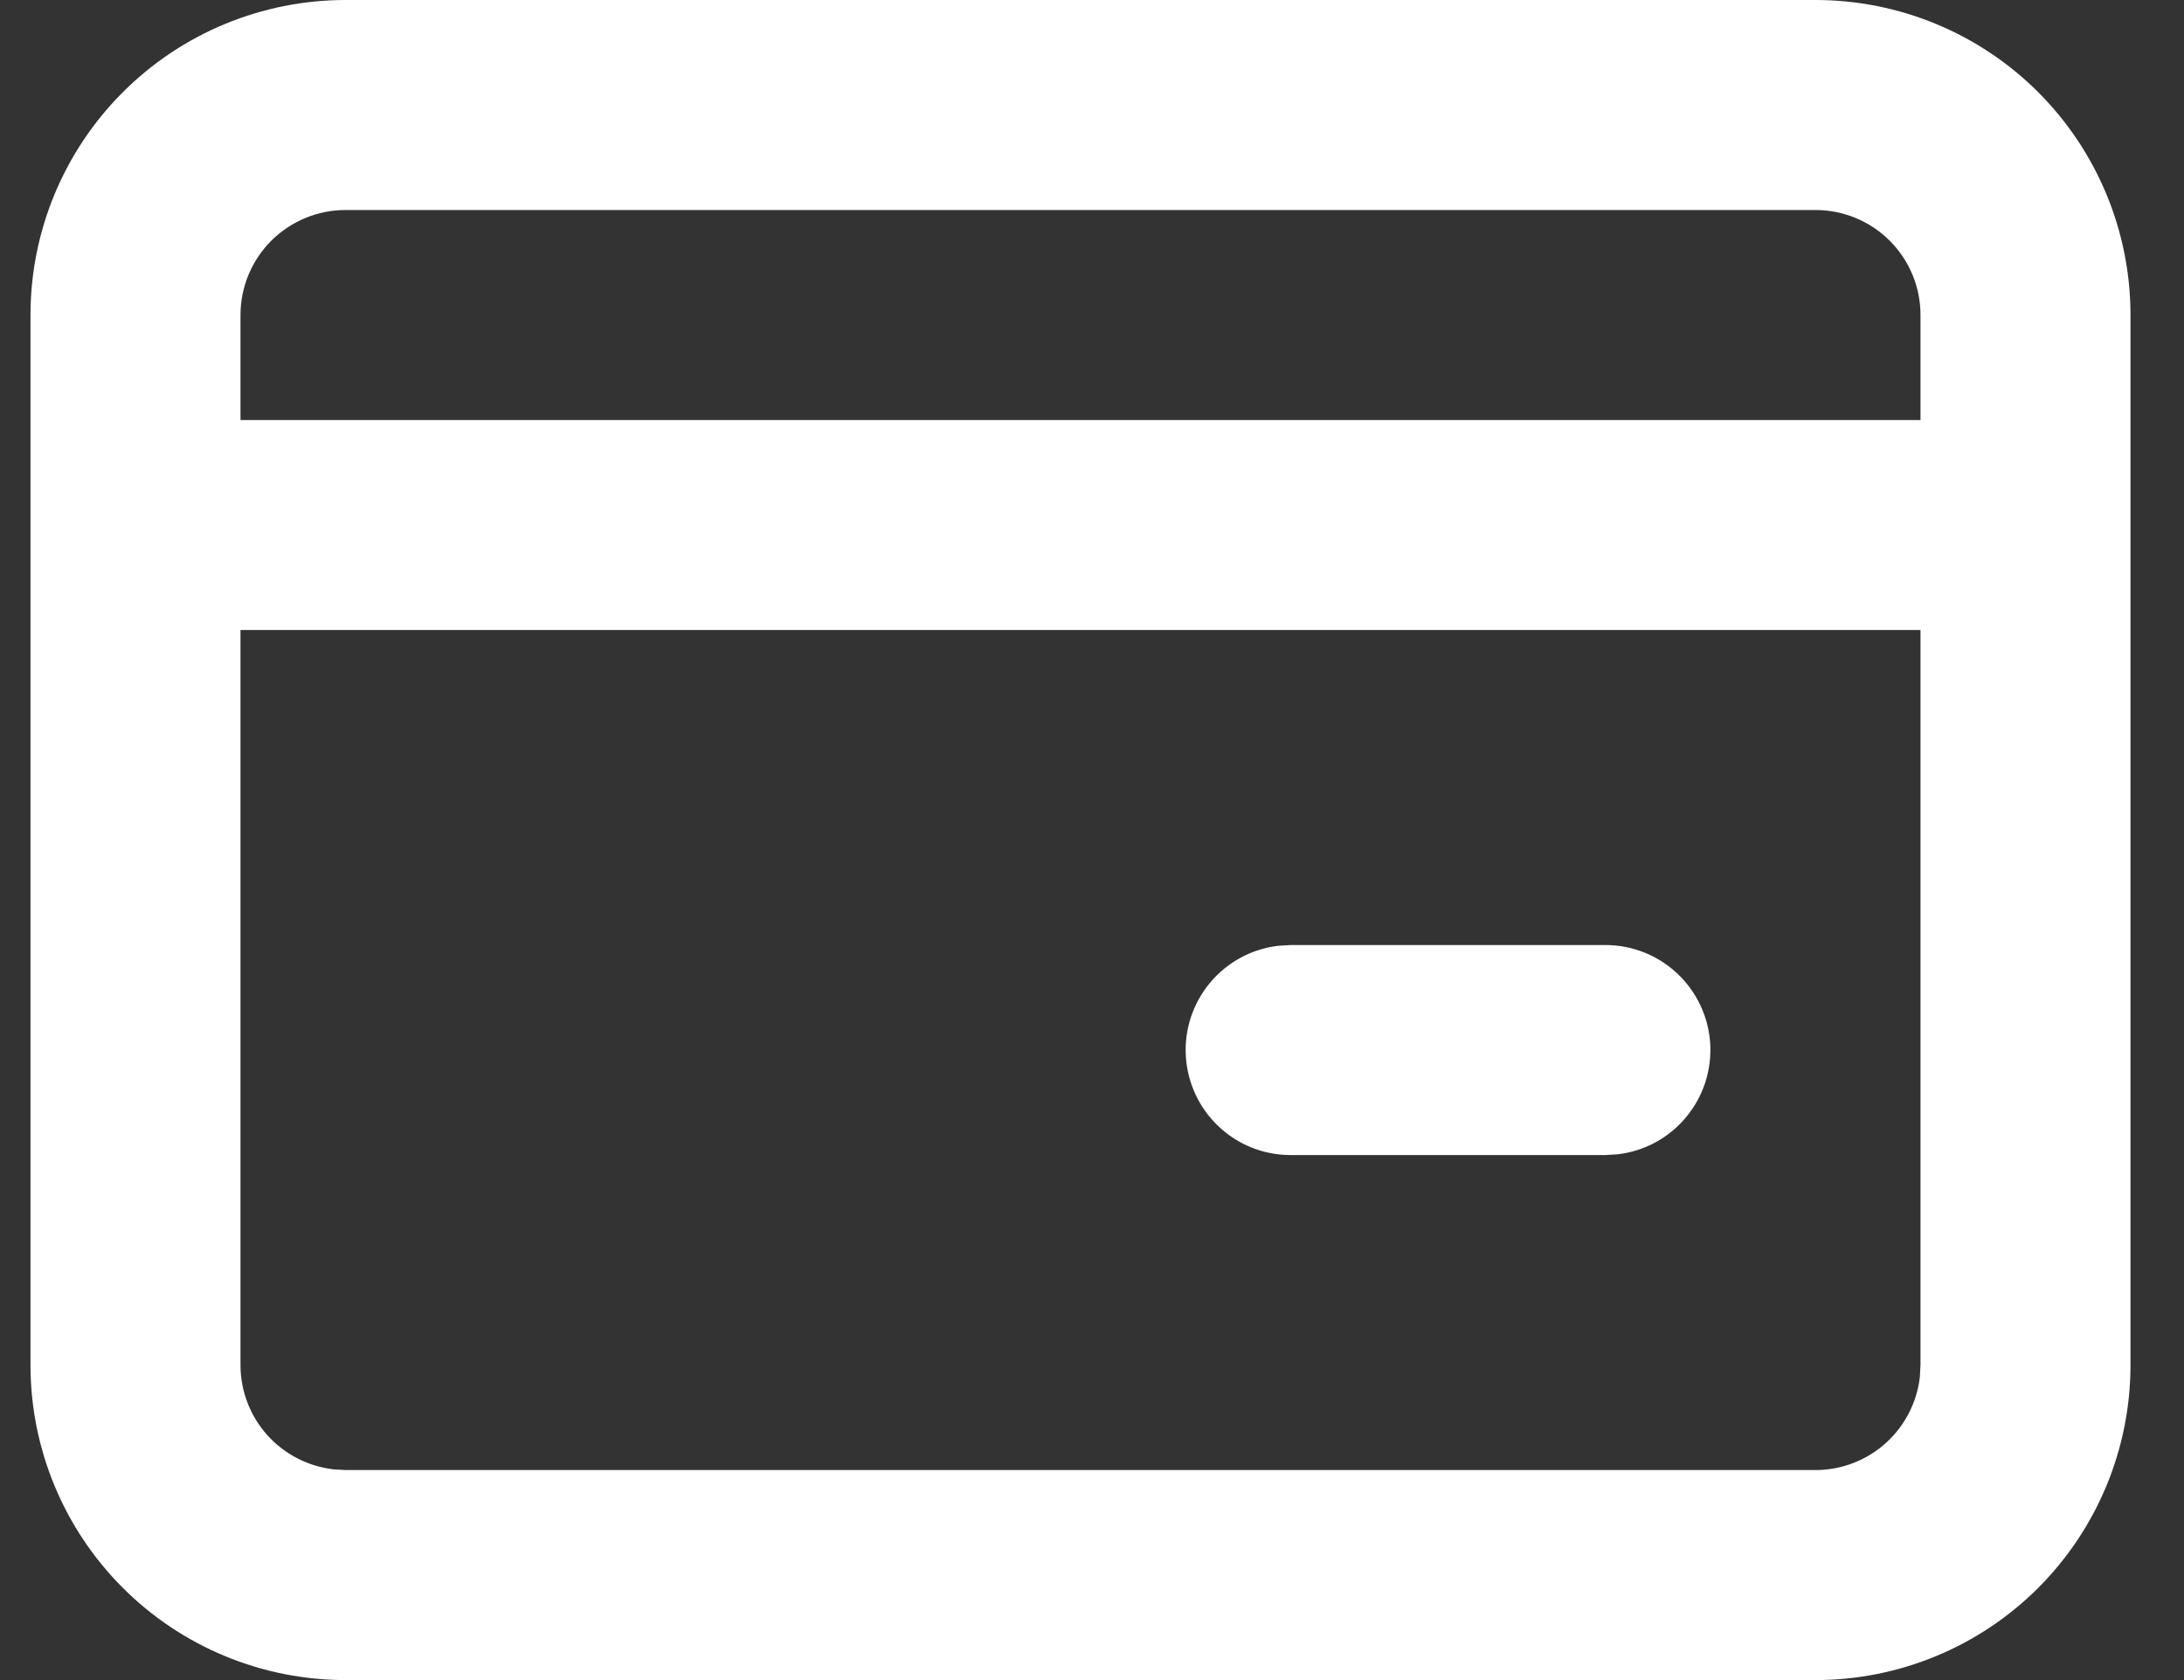 <svg width="26" height="20" viewBox="0 0 26 20" fill="none" xmlns="http://www.w3.org/2000/svg">
<rect x="0" y="0" width="26" height="20" fill="#333333" stroke="none"/>
<path d="M21.613 0C22.608 0 23.562 0.395 24.265 1.098C24.968 1.802 25.363 2.755 25.363 3.75V16.25C25.363 17.245 24.968 18.198 24.265 18.902C23.562 19.605 22.608 20 21.613 20H4.113C3.119 20 2.165 19.605 1.462 18.902C0.758 18.198 0.363 17.245 0.363 16.25V3.75C0.363 2.755 0.758 1.802 1.462 1.098C2.165 0.395 3.119 0 4.113 0H21.613ZM22.863 7.5H2.863V16.25C2.863 16.556 2.976 16.852 3.179 17.081C3.383 17.309 3.663 17.455 3.967 17.491L4.113 17.5H21.613C21.919 17.5 22.215 17.388 22.444 17.184C22.672 16.981 22.819 16.7 22.855 16.396L22.863 16.25V7.5ZM19.113 11.25C19.432 11.25 19.738 11.372 19.97 11.591C20.202 11.81 20.341 12.109 20.36 12.427C20.378 12.745 20.275 13.058 20.07 13.302C19.866 13.547 19.576 13.704 19.259 13.741L19.113 13.75H15.363C15.045 13.75 14.738 13.628 14.507 13.409C14.275 13.19 14.136 12.891 14.117 12.573C14.098 12.255 14.202 11.942 14.406 11.698C14.611 11.453 14.901 11.296 15.217 11.259L15.363 11.25H19.113ZM21.613 2.5H4.113C3.782 2.5 3.464 2.632 3.229 2.866C2.995 3.101 2.863 3.418 2.863 3.75V5H22.863V3.75C22.863 3.418 22.732 3.101 22.497 2.866C22.263 2.632 21.945 2.5 21.613 2.5Z" fill="white"/>
</svg>
